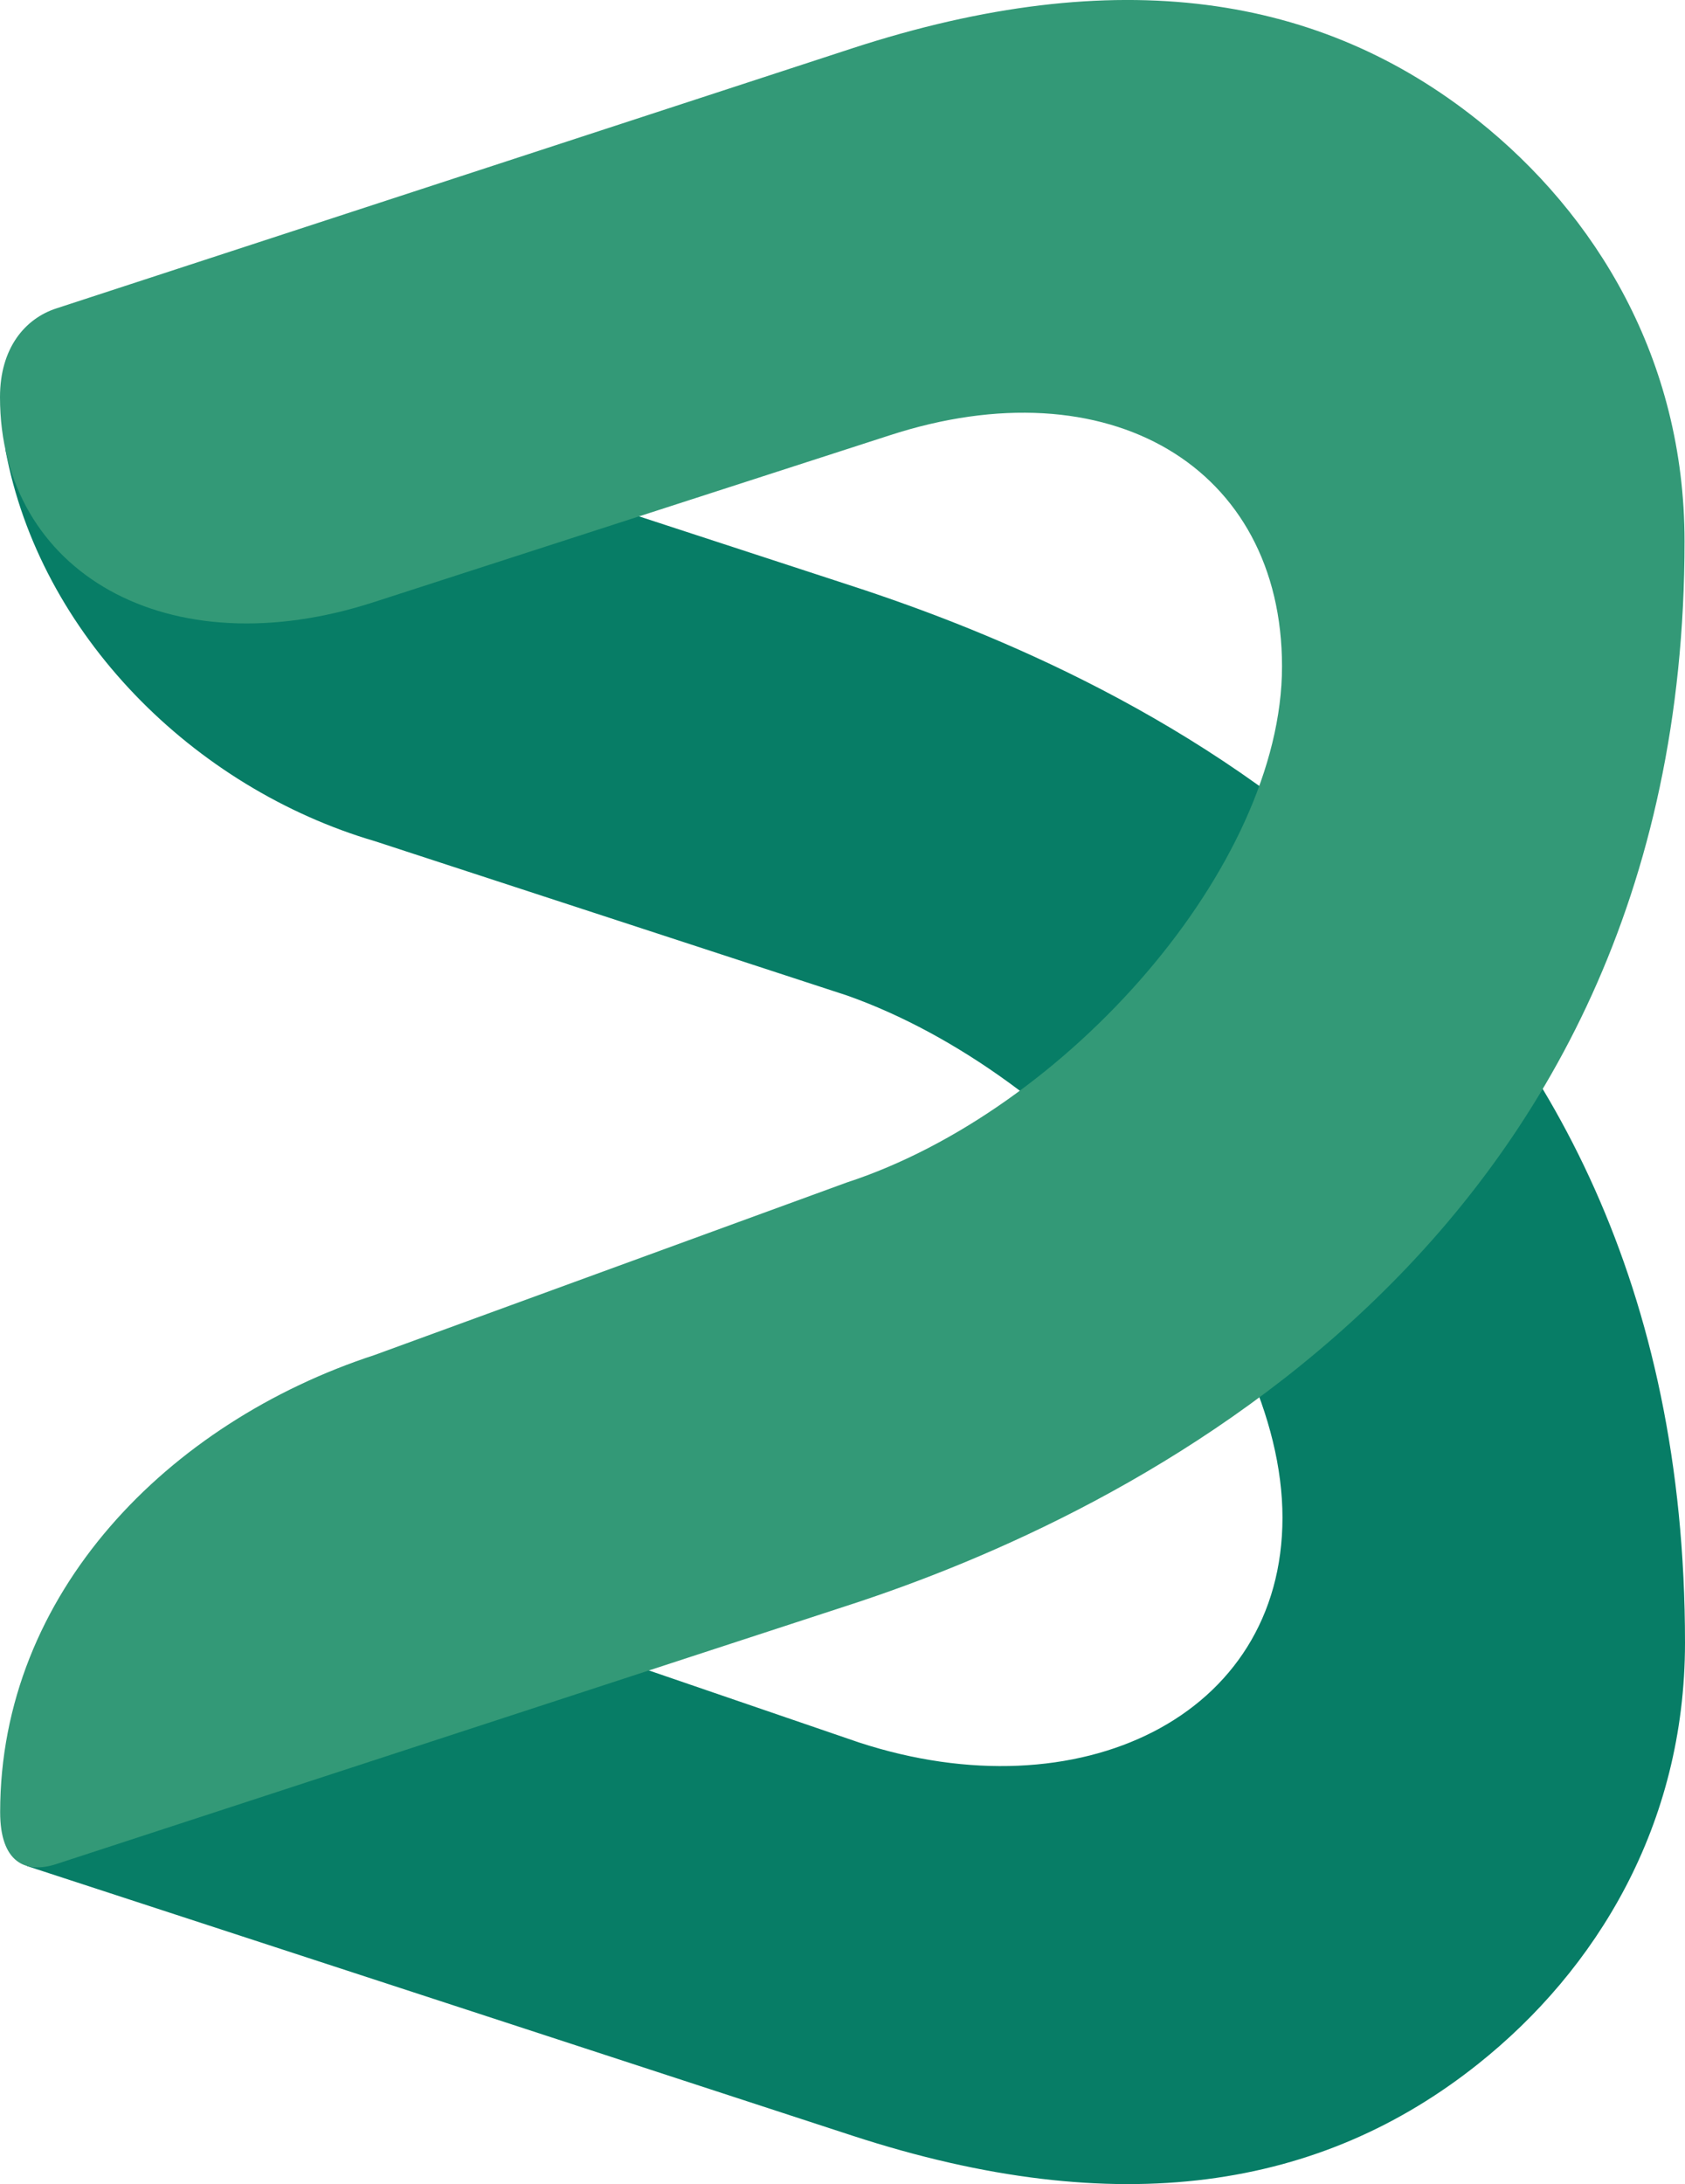 <?xml version="1.0" encoding="UTF-8" standalone="no"?>
<svg
   width="22.073"
   height="28.599"
   viewBox="0 0 22.073 28.599"
   fill="none"
   version="1.1"
   id="svg4"
   xmlns="http://www.w3.org/2000/svg"
   xmlns:svg="http://www.w3.org/2000/svg">
  <defs
     id="defs4" />
  <path
     d="m 22.073,21.51 c 0,-9.359 -7.194,-12.623 -10.911,-13.837 l -3.26,-1.065 -2.815,0.84 c -0.045,0.015 -0.09,0.028 -0.135,0.041 -1.875,0.563 -3.491,0.014 -4.272,-1.159 C 0.289,6.045 0.061,5.839 0.07,5.884 0.519,8.309 2.535,10.318 4.915,11.016 l 6.183,2.02 c 2.882,1.021 5.702,4.227 5.702,6.836 0,2.609 -2.663,3.886 -5.545,2.945 l -3.567,-1.222 -6.95,2.4 c -0.075,0.024 -0.386,0.439 -0.386,0.439 L 11.16,27.963 c 3.506,1.145 6.158,0.692 8.204,-0.938 1.542,-1.228 2.709,-3.122 2.709,-5.515 z"
     fill="#077d66"
     id="path3" />
  <path
     d="m 22.067,7.089 c 0,-2.393 -1.167,-4.287 -2.709,-5.515 -2.046,-1.63 -4.699,-2.083 -8.204,-0.938 L 0.736,4.039 C 0.329,4.172 0,4.556 0,5.2 c 0,2.295 2.201,3.565 4.908,2.681 l 6.738,-2.178 c 2.881,-0.941 5.148,0.415 5.148,3.024 0,2.609 -2.82,5.816 -5.702,6.757 l -6.183,2.258 c -2.706,0.884 -4.907,3.119 -4.907,5.987 0,0.657 0.33,0.812 0.737,0.679 L 11.156,21.006 C 14.66,19.86 22.067,16.38 22.067,7.089 Z"
     fill="#339977"
     id="path4" />
</svg>
